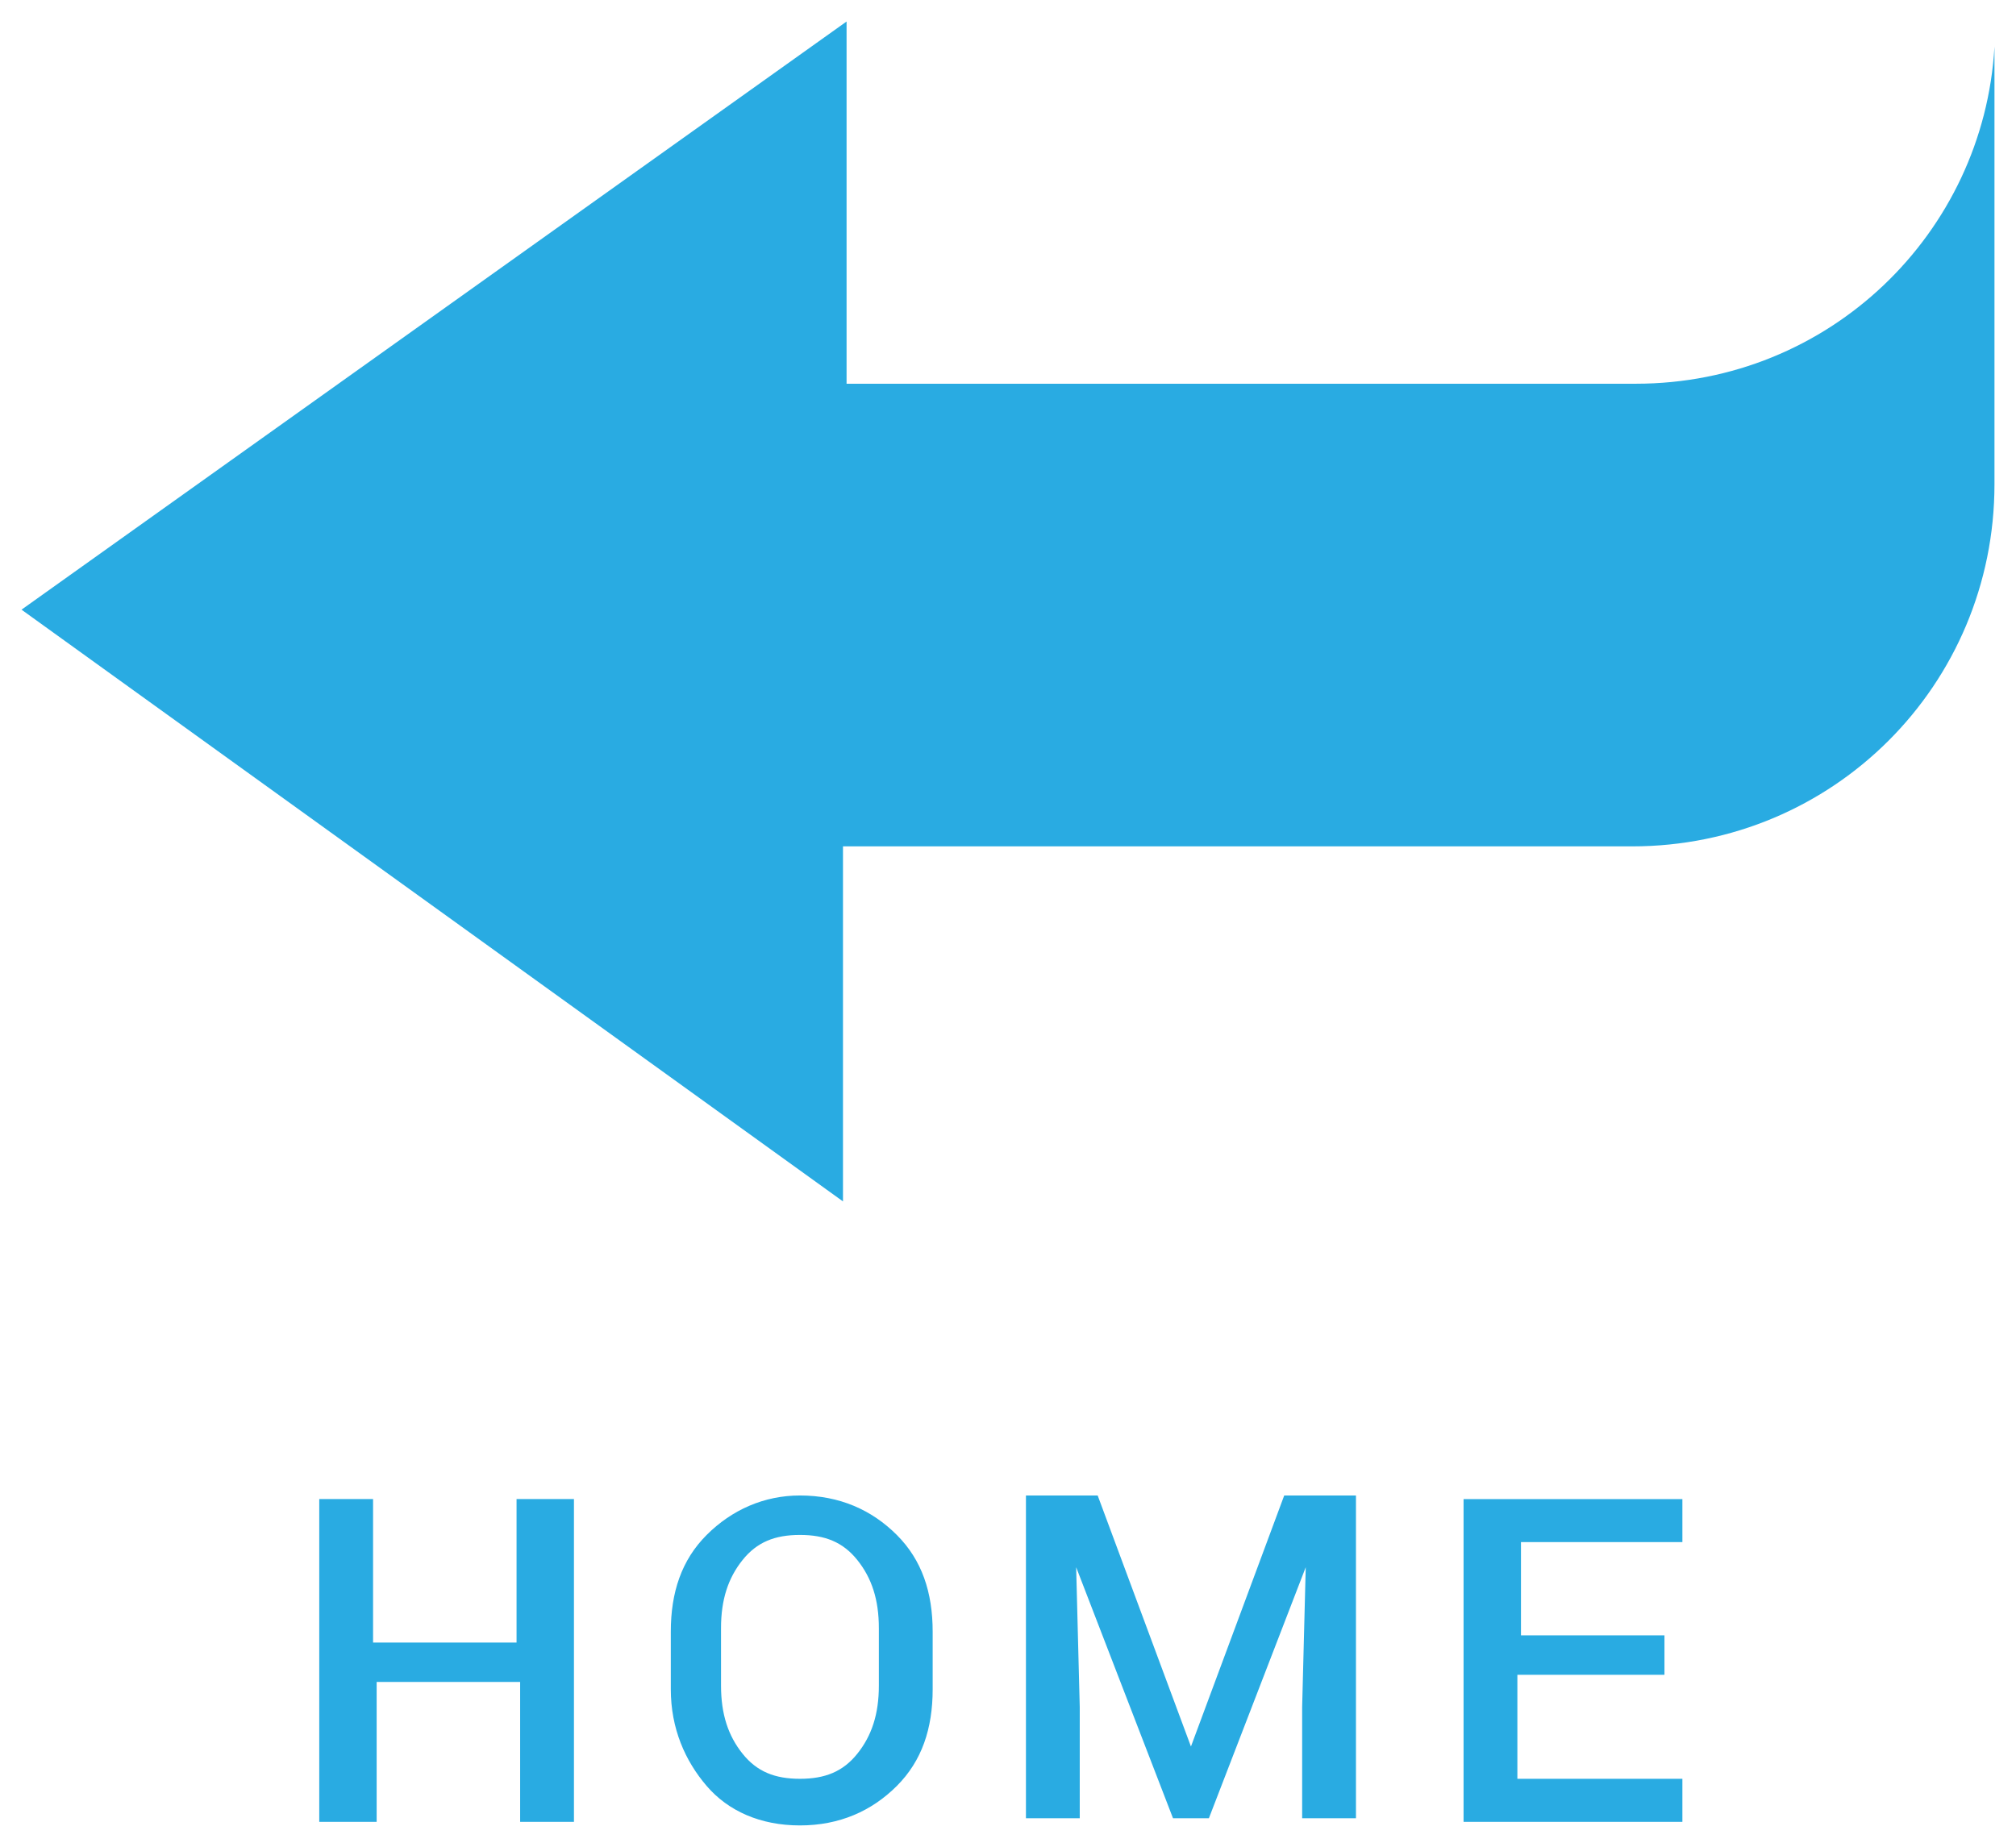 <svg version="1.1" id="Objects" xmlns="http://www.w3.org/2000/svg" x="0" y="0" viewBox="0 0 56.2 51.5" xml:space="preserve"><style>.st0{fill:#29abe2}</style><path class="st0" d="M16 50.8h-1.5v-3.9h-4v3.9H8.9v-9h1.5v4h4v-4H16v9zm10-3.7c0 1.1-.3 2-1 2.7s-1.6 1.1-2.7 1.1-2-.4-2.6-1.1-1-1.6-1-2.7v-1.6c0-1.1.3-2 1-2.7s1.6-1.1 2.6-1.1c1.1 0 2 .4 2.7 1.1s1 1.6 1 2.7v1.6zm-1.5-1.7c0-.8-.2-1.4-.6-1.9-.4-.5-.9-.7-1.6-.7-.7 0-1.2.2-1.6.7s-.6 1.1-.6 1.9V47c0 .8.2 1.4.6 1.9s.9.7 1.6.7c.7 0 1.2-.2 1.6-.7s.6-1.1.6-1.9v-1.6zm6.1-3.7l2.6 7 2.6-7h2v9h-1.5v-3.1l.1-3.9-2.7 7h-1l-2.7-7 .1 3.9v3.1h-1.5v-9h2zm15.7 5h-4v2.9h4.6v1.2h-6.1v-9h6.1V43h-4.5v2.6h4v1.1z"/><path id="XMLID_1_" class="st0" d="M.6 17L23.6.6v10.1h22c5.4 0 9.7-4.2 10-9.4v12.2c0 5.6-4.5 10.1-10.1 10.1h-22v9.9L.6 17z"/></svg>